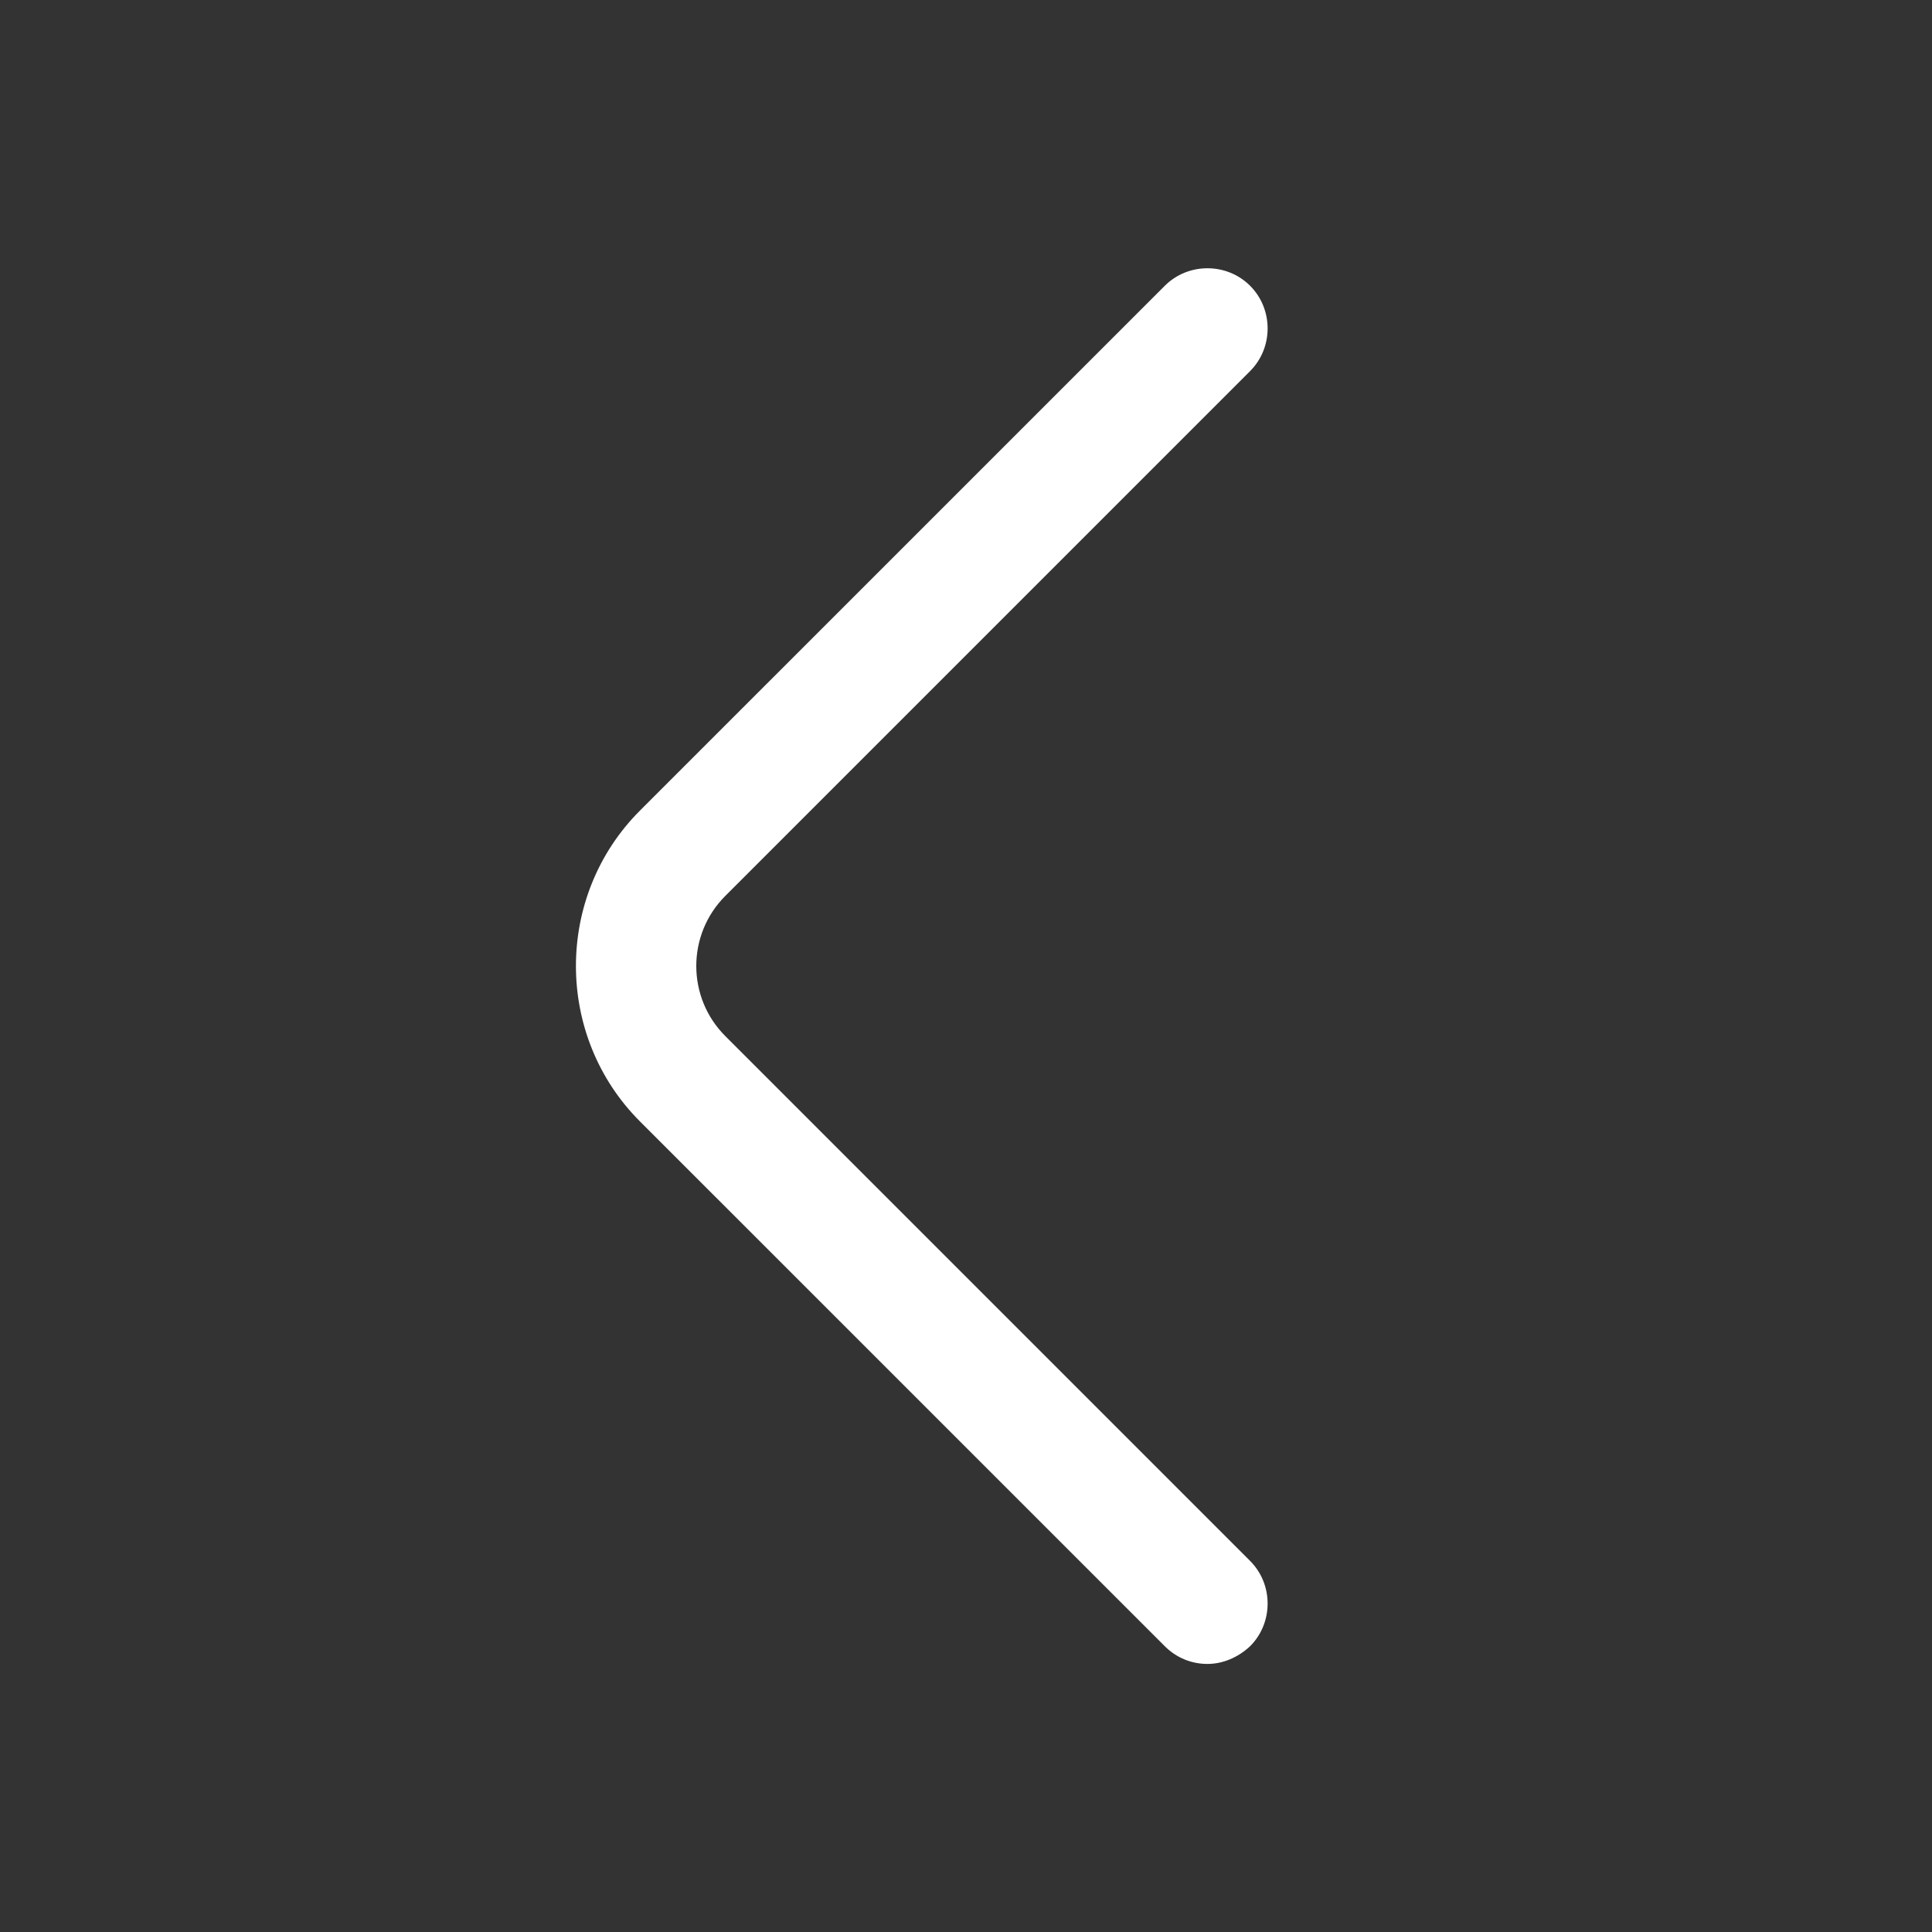 <svg xmlns="http://www.w3.org/2000/svg" width="64" height="64" viewBox="0 0 64 64" fill="none">
  <rect x="0" y="0" width="64" height="64" fill="#333333" stroke="none"/>
  <path d="M39.998 55.12C39.492 55.12 38.985 54.933 38.585 54.533L21.198 37.147C18.372 34.32 18.372 29.68 21.198 26.853L38.585 9.467C39.358 8.693 40.638 8.693 41.411 9.467C42.185 10.24 42.185 11.52 41.411 12.293L24.025 29.68C22.745 30.96 22.745 33.04 24.025 34.32L41.411 51.707C42.185 52.48 42.185 53.76 41.411 54.533C41.011 54.907 40.505 55.12 39.998 55.12Z" fill="white"/>
</svg>